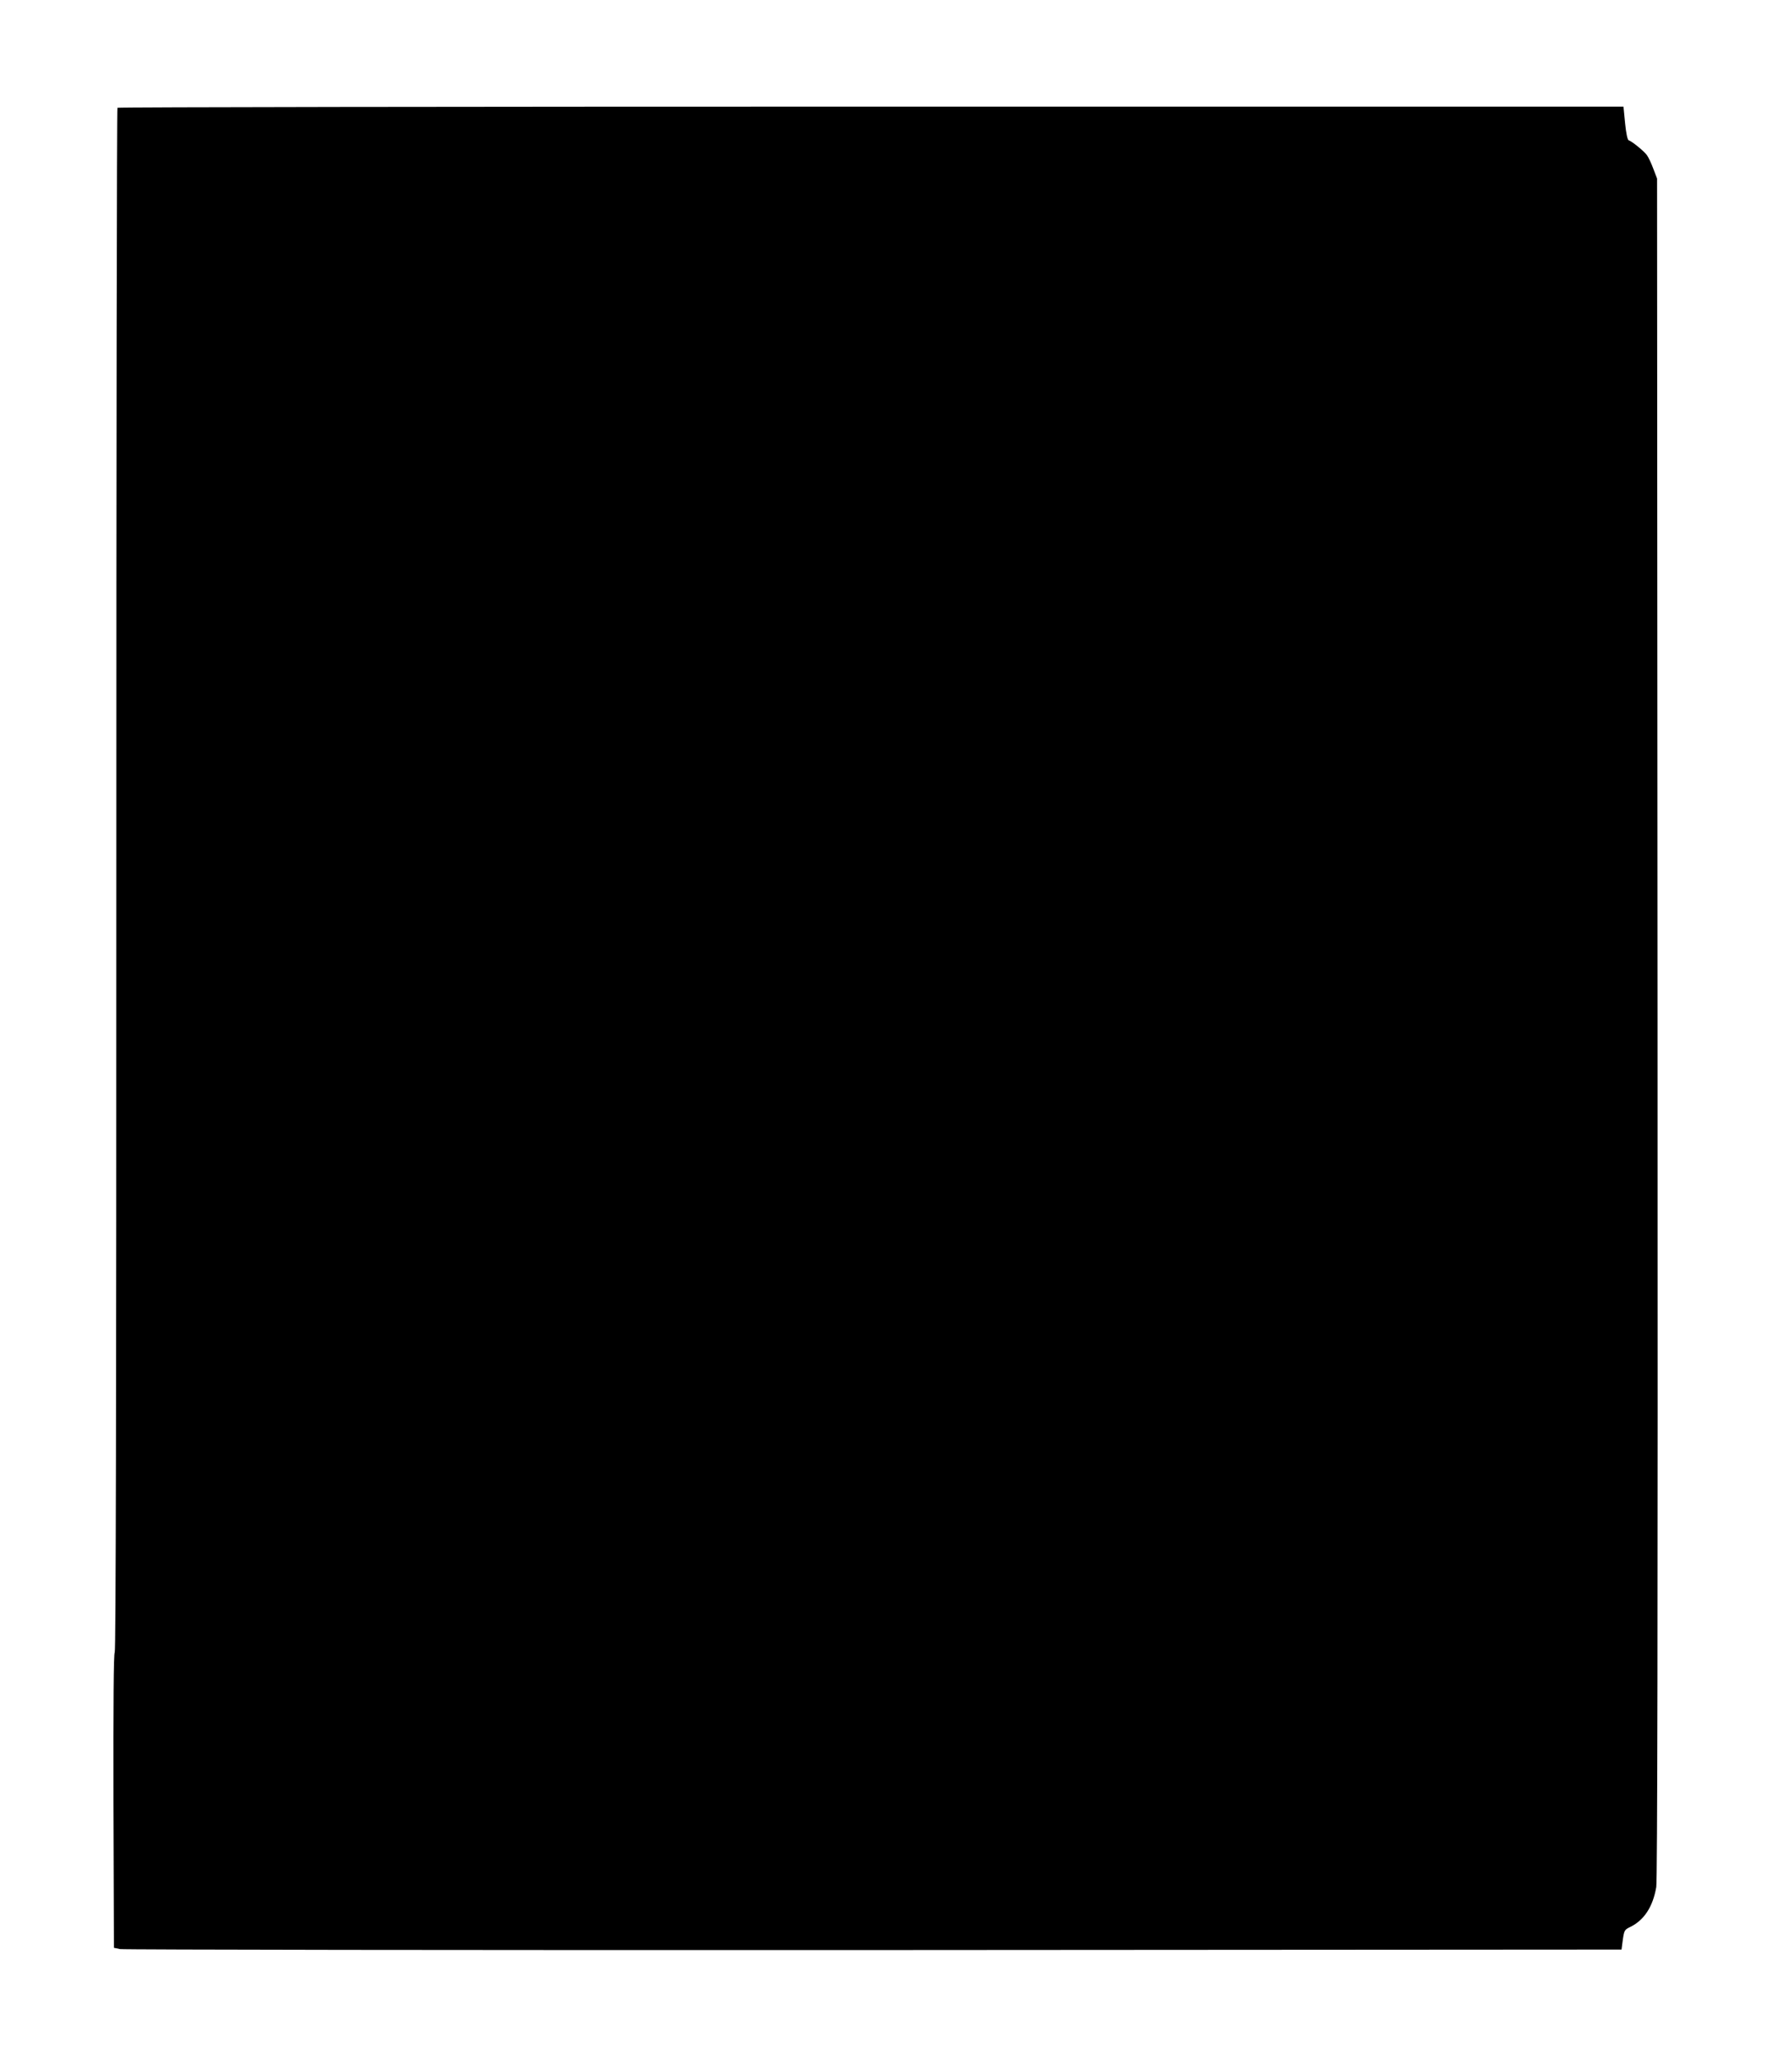 <?xml version="1.0" standalone="no"?>
<!DOCTYPE svg PUBLIC "-//W3C//DTD SVG 20010904//EN"
 "http://www.w3.org/TR/2001/REC-SVG-20010904/DTD/svg10.dtd">
<svg version="1.0" xmlns="http://www.w3.org/2000/svg"
 width="1109pt" height="1280pt" viewBox="0 0 1109 1280"
 preserveAspectRatio="xMidYMid meet">
<g transform="translate(0,1280) scale(0.1,-0.1)"
fill="#000000" stroke="none">
<path d="M727 12133 c-4 -3 -7 -2153 -7 -4778 0 -3184 -3 -4774 -10 -4781 -7
-7 -9 -320 -8 -919 l3 -909 38 -8 c21 -4 2121 -7 4665 -6 l4627 3 8 61 c8 56
11 62 42 77 89 42 144 126 165 249 7 44 10 1613 8 5318 l-3 5255 -23 60 c-12
33 -30 71 -40 85 -19 26 -92 85 -113 92 -7 2 -16 44 -22 106 l-10 102 -4657 0
c-2561 0 -4660 -3 -4663 -7z"/>
</g>
</svg>
